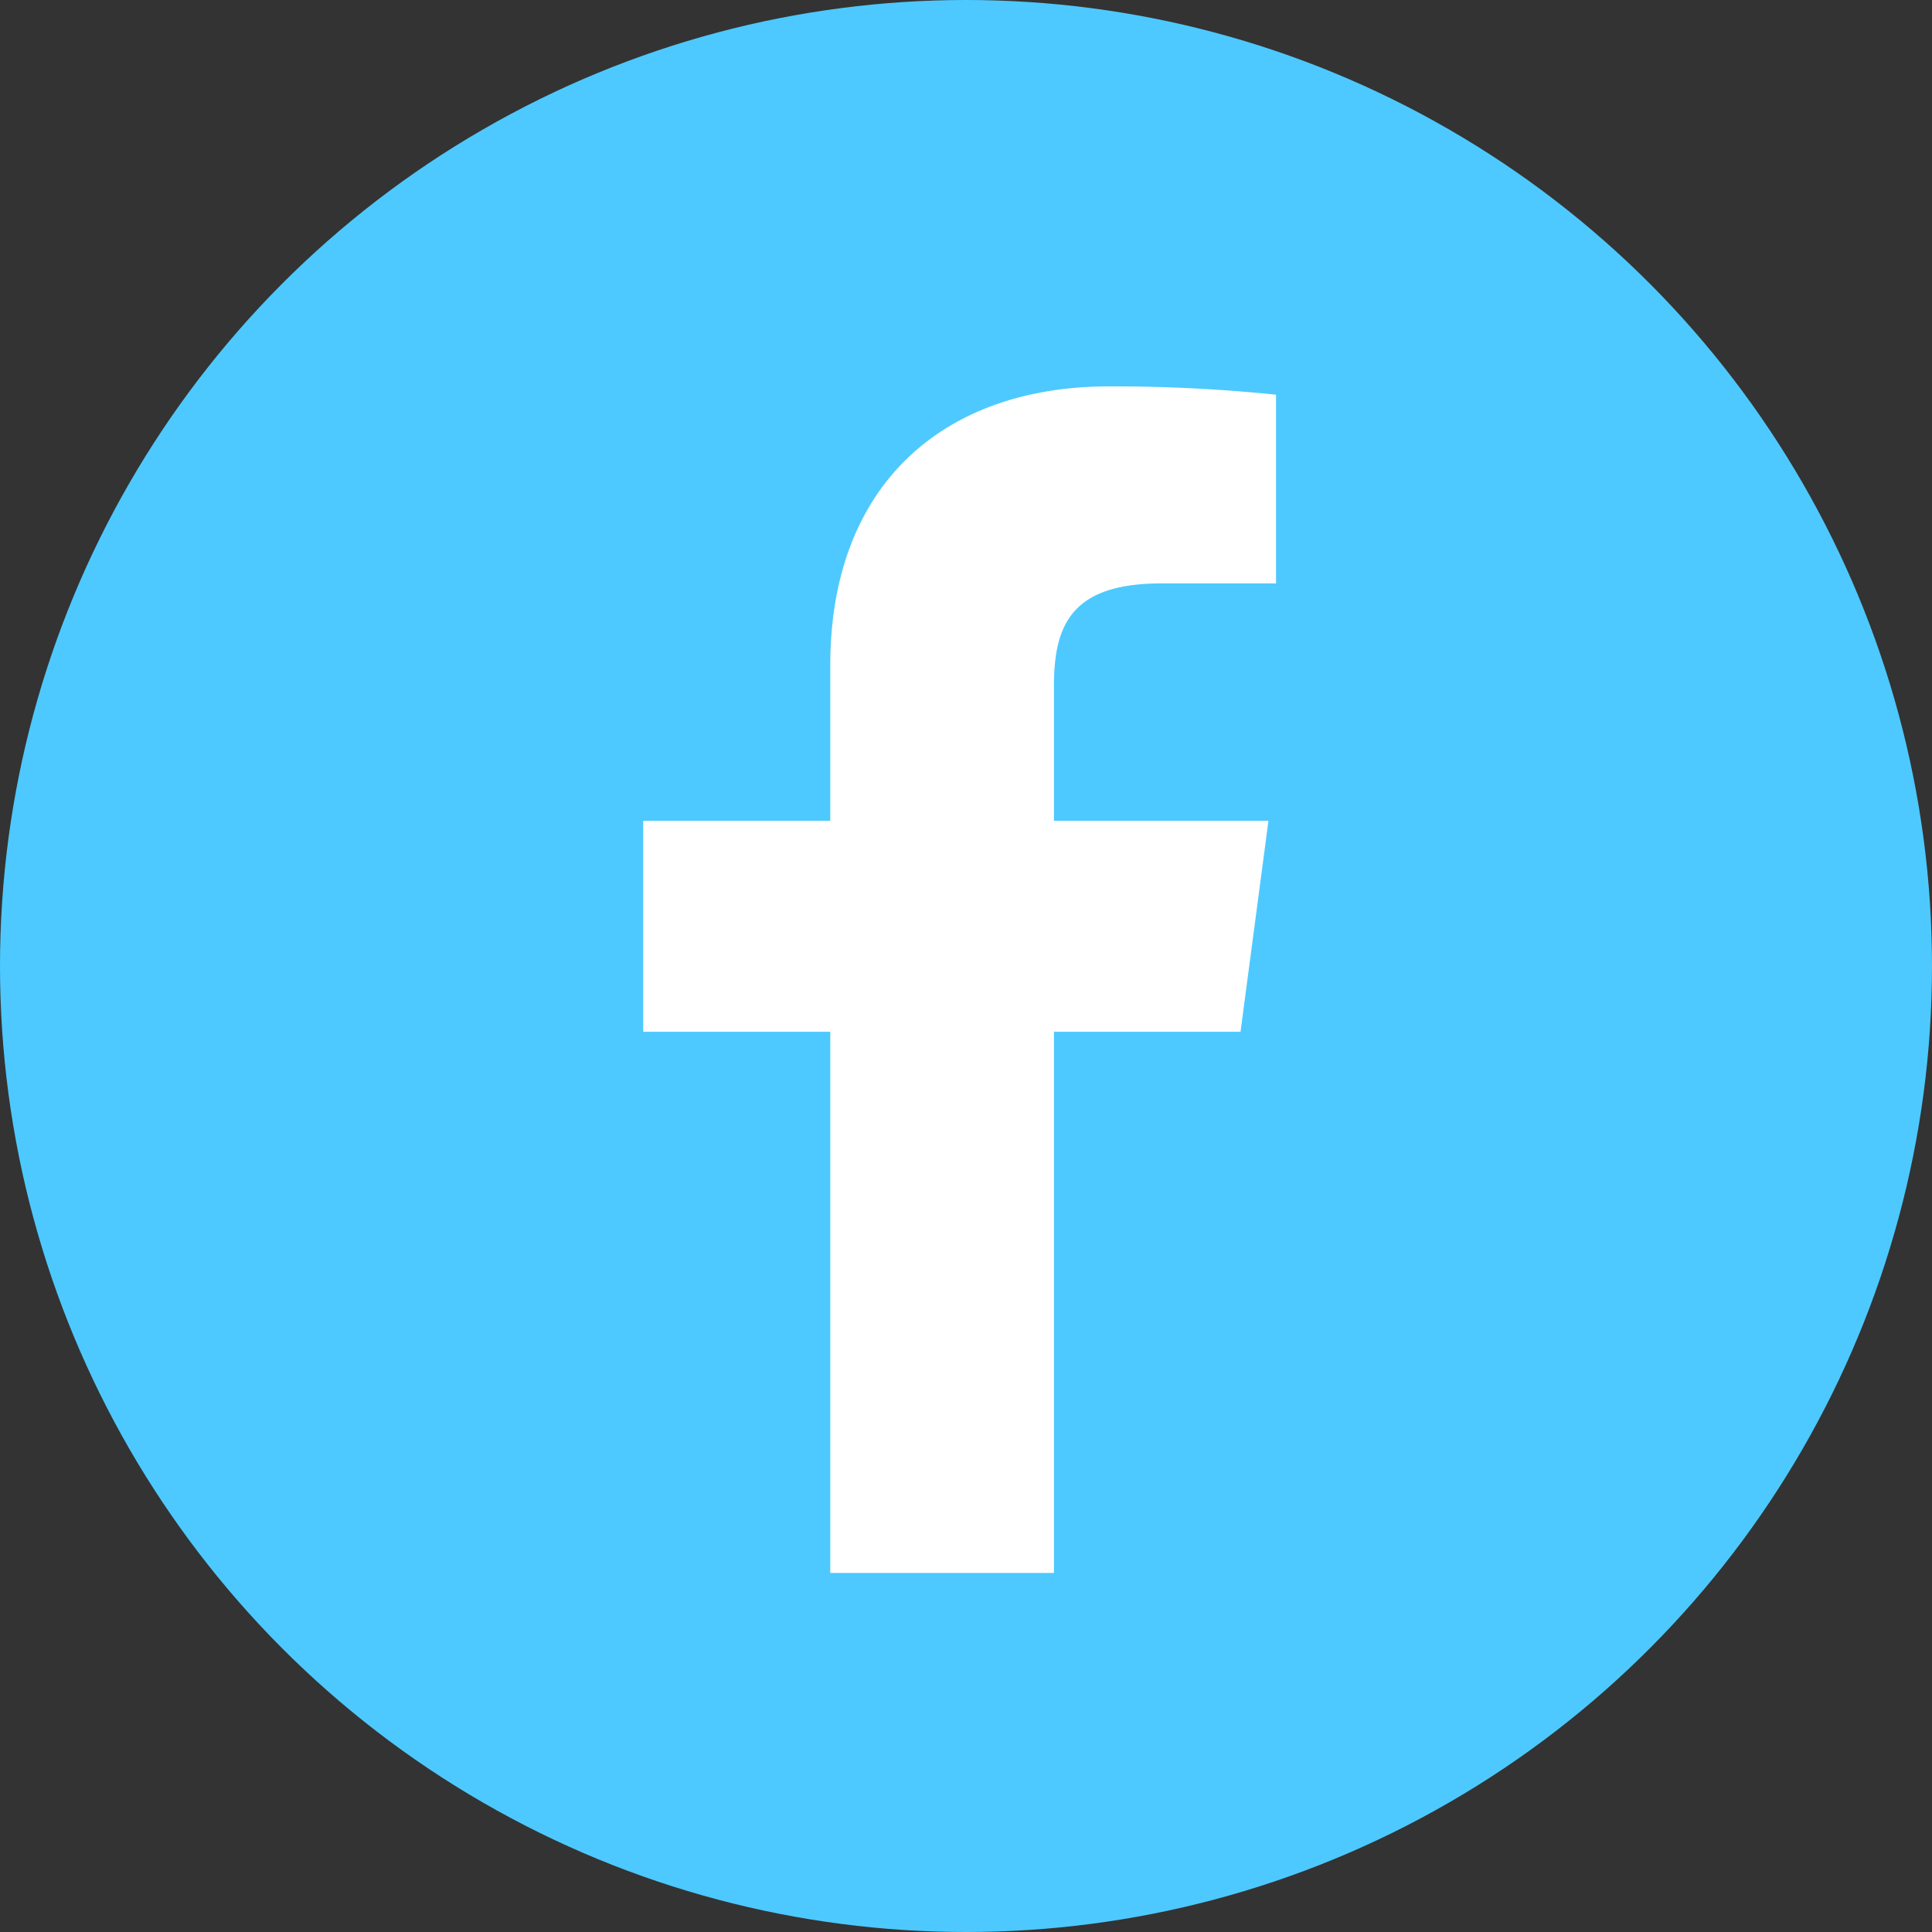 <svg id="グループ_515" data-name="グループ 515" xmlns="http://www.w3.org/2000/svg" width="40" height="40" viewBox="0 0 40 40">
  <rect x="0" y="0" width="40" height="40" fill="#333333" stroke="none"/>
  <circle id="楕円形_29" data-name="楕円形 29" cx="20" cy="20" r="20" fill="#4dc9ff"/>
  <g id="ベクトルスマートオブジェクト" transform="translate(13.317 8)">
    <g id="ベクトルスマートオブジェクト-2" data-name="ベクトルスマートオブジェクト" transform="translate(0)">
      <path id="f" d="M39.959,44.805V33.6h3.863l.578-4.367H39.959V26.444c0-1.264.361-2.126,2.223-2.126h2.375V20.411a32.639,32.639,0,0,0-3.461-.172c-3.424,0-5.768,2.035-5.768,5.773v3.221H31.455V33.6h3.873V44.805Z" transform="translate(-31.455 -20.239)" fill="#fff"/>
    </g>
  </g>
</svg>